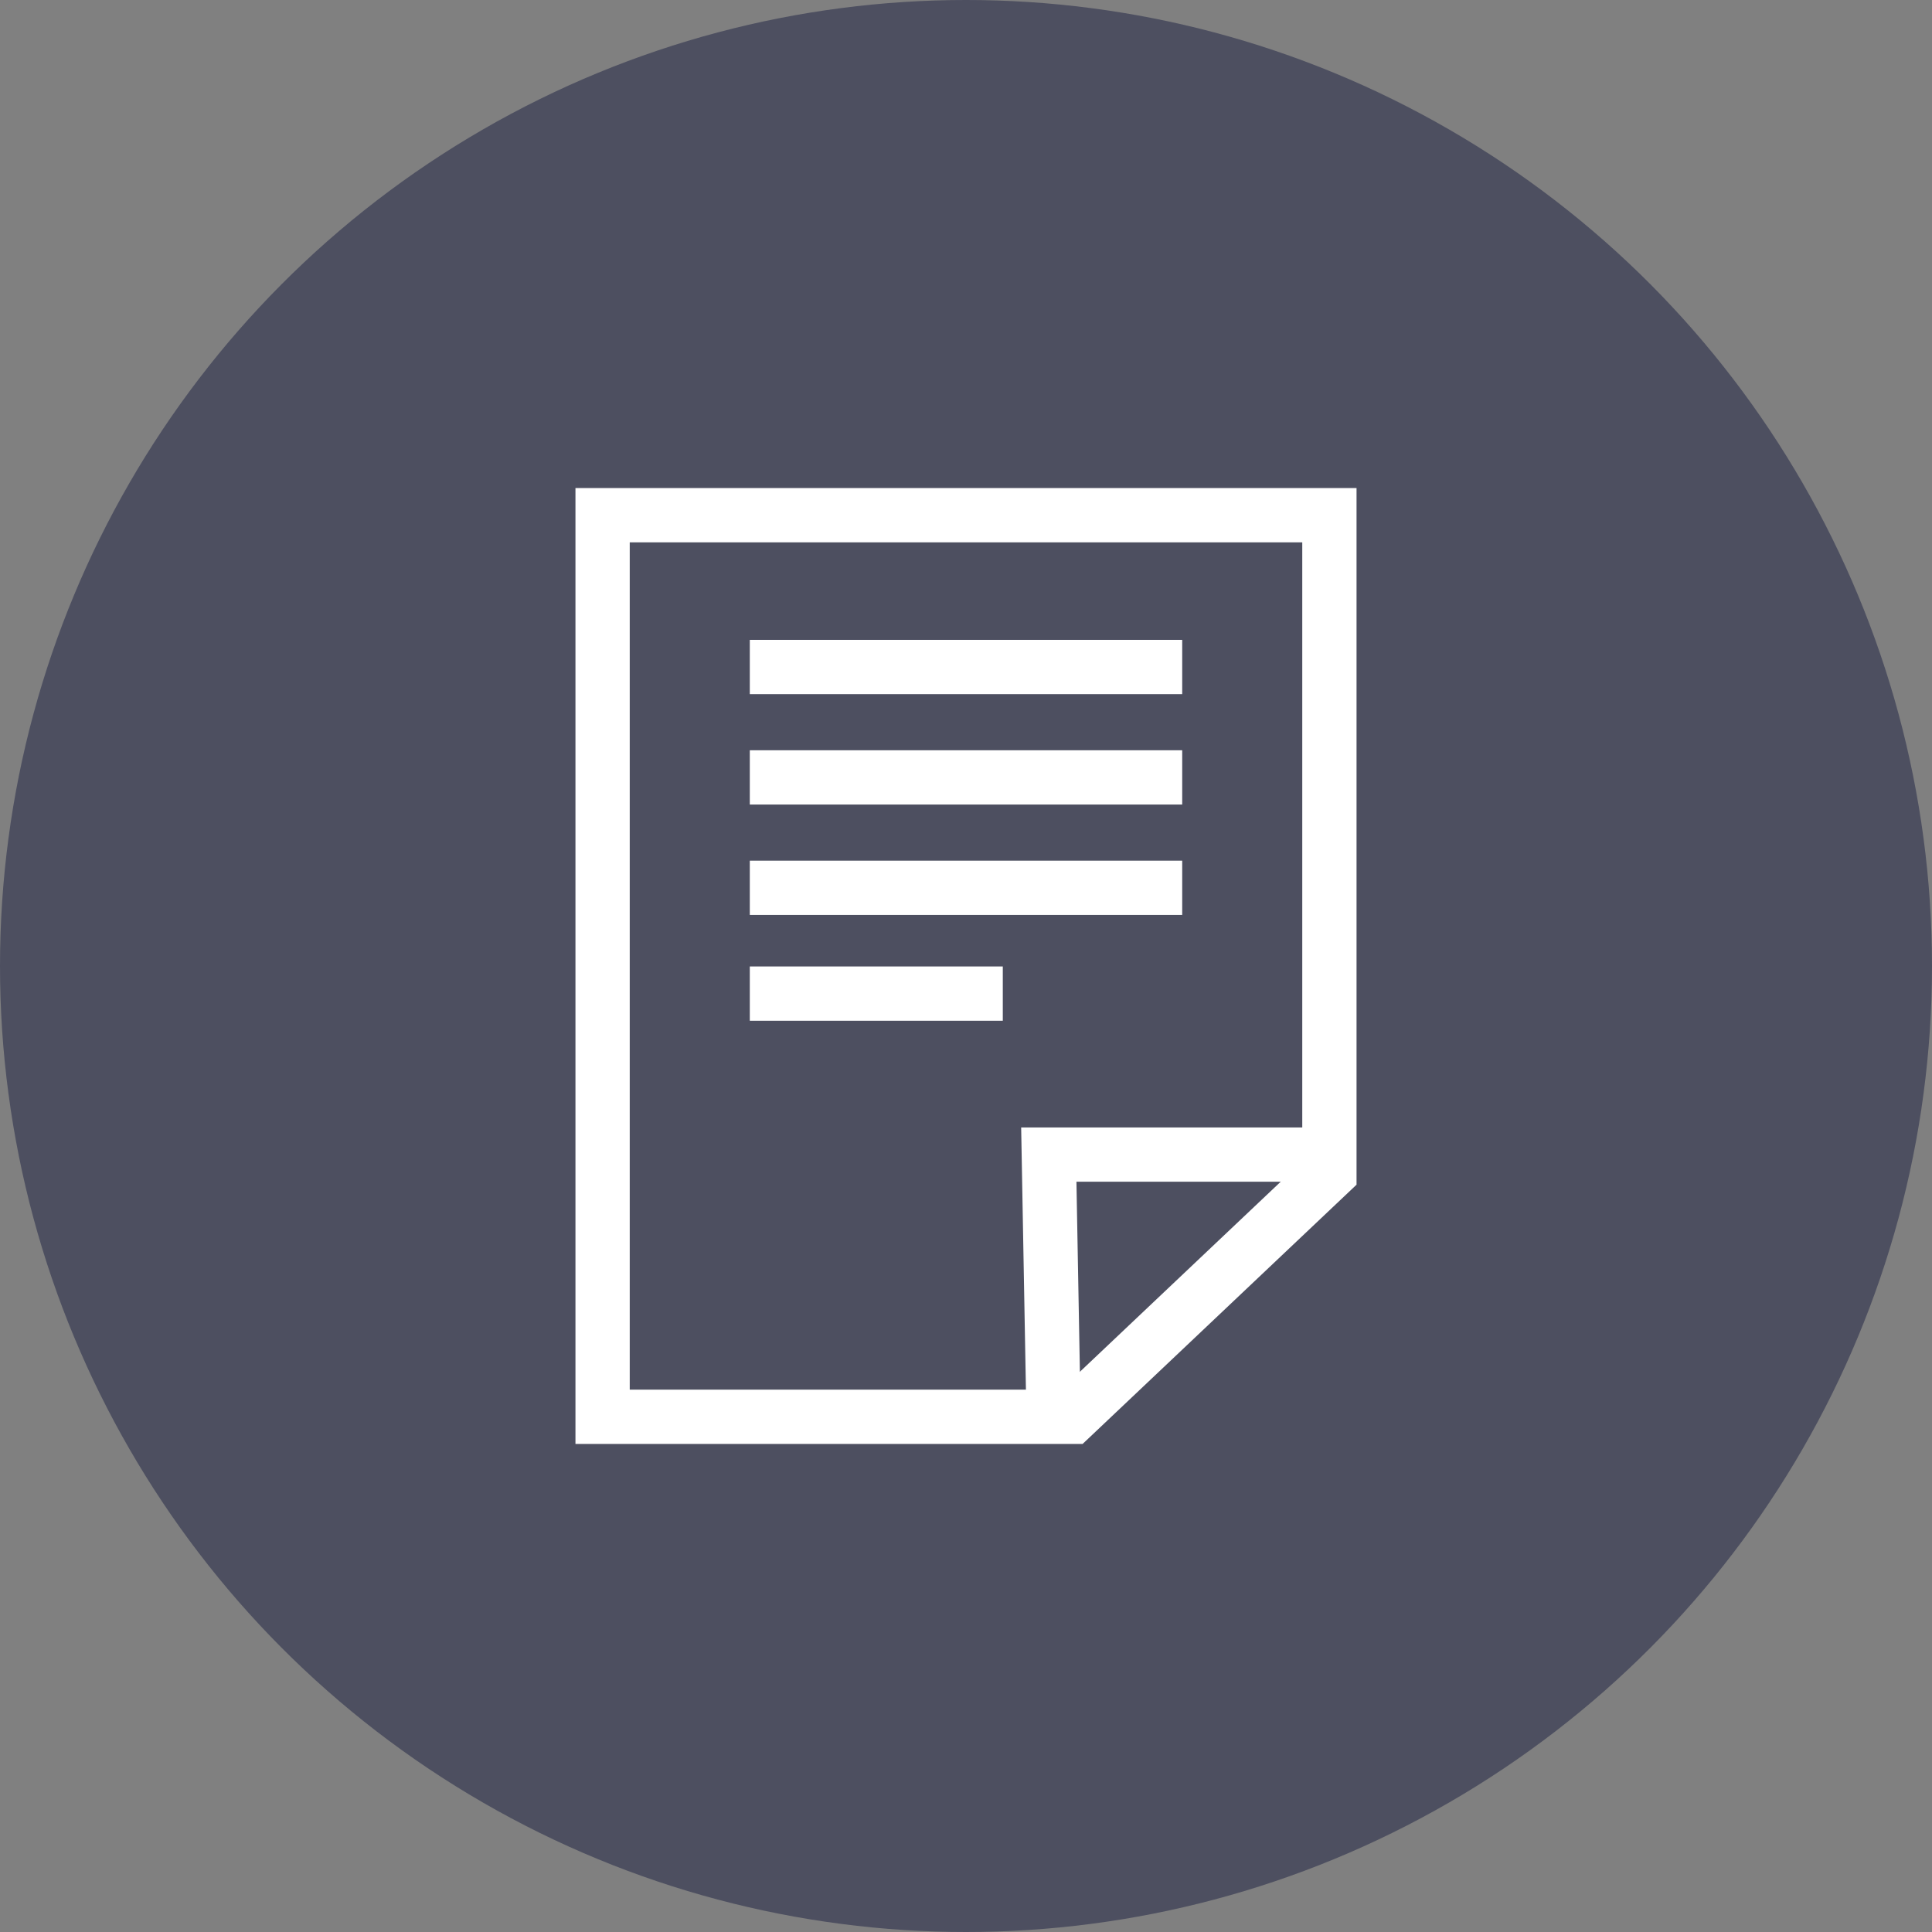 <?xml version="1.0" encoding="utf-8"?>
<!-- Generator: Adobe Illustrator 18.0.0, SVG Export Plug-In . SVG Version: 6.00 Build 0)  -->
<!DOCTYPE svg PUBLIC "-//W3C//DTD SVG 1.1//EN" "http://www.w3.org/Graphics/SVG/1.1/DTD/svg11.dtd">
<svg version="1.1" id="Layer_1" xmlns="http://www.w3.org/2000/svg" xmlns:xlink="http://www.w3.org/1999/xlink" x="0px" y="0px"
	 viewBox="0 0 42 42" enable-background="new 0 0 42 42" xml:space="preserve">
<rect x="0" y="0" width="42" height="42" fill="#808080" stroke="none"/>
<g>
	<circle fill="#4D4F60" cx="21" cy="21" r="21"/>
	<g>
		<g>
			<polyline fill="none" stroke="#FFFFFF" stroke-width="1.18" stroke-miterlimit="10" points="22.9,30.6 22.8,25.1 28.9,25.1 			
				"/>
			<polygon fill="none" stroke="#FFFFFF" stroke-width="1.18" stroke-miterlimit="10" points="28.9,19.9 28.9,25.5 23.3,30.8 
				13.1,30.8 13.1,11.2 28.9,11.2 28.9,15 			"/>
		</g>
		<g>
			<line fill="none" stroke="#FFFFFF" stroke-width="1.18" stroke-miterlimit="10" x1="16.3" y1="14.5" x2="25.7" y2="14.5"/>
			<line fill="none" stroke="#FFFFFF" stroke-width="1.18" stroke-miterlimit="10" x1="16.3" y1="16.9" x2="25.7" y2="16.9"/>
			<line fill="none" stroke="#FFFFFF" stroke-width="1.18" stroke-miterlimit="10" x1="16.3" y1="19.3" x2="25.7" y2="19.3"/>
			<line fill="none" stroke="#FFFFFF" stroke-width="1.18" stroke-miterlimit="10" x1="16.3" y1="21.6" x2="21.8" y2="21.6"/>
		</g>
	</g>
</g>
</svg>
